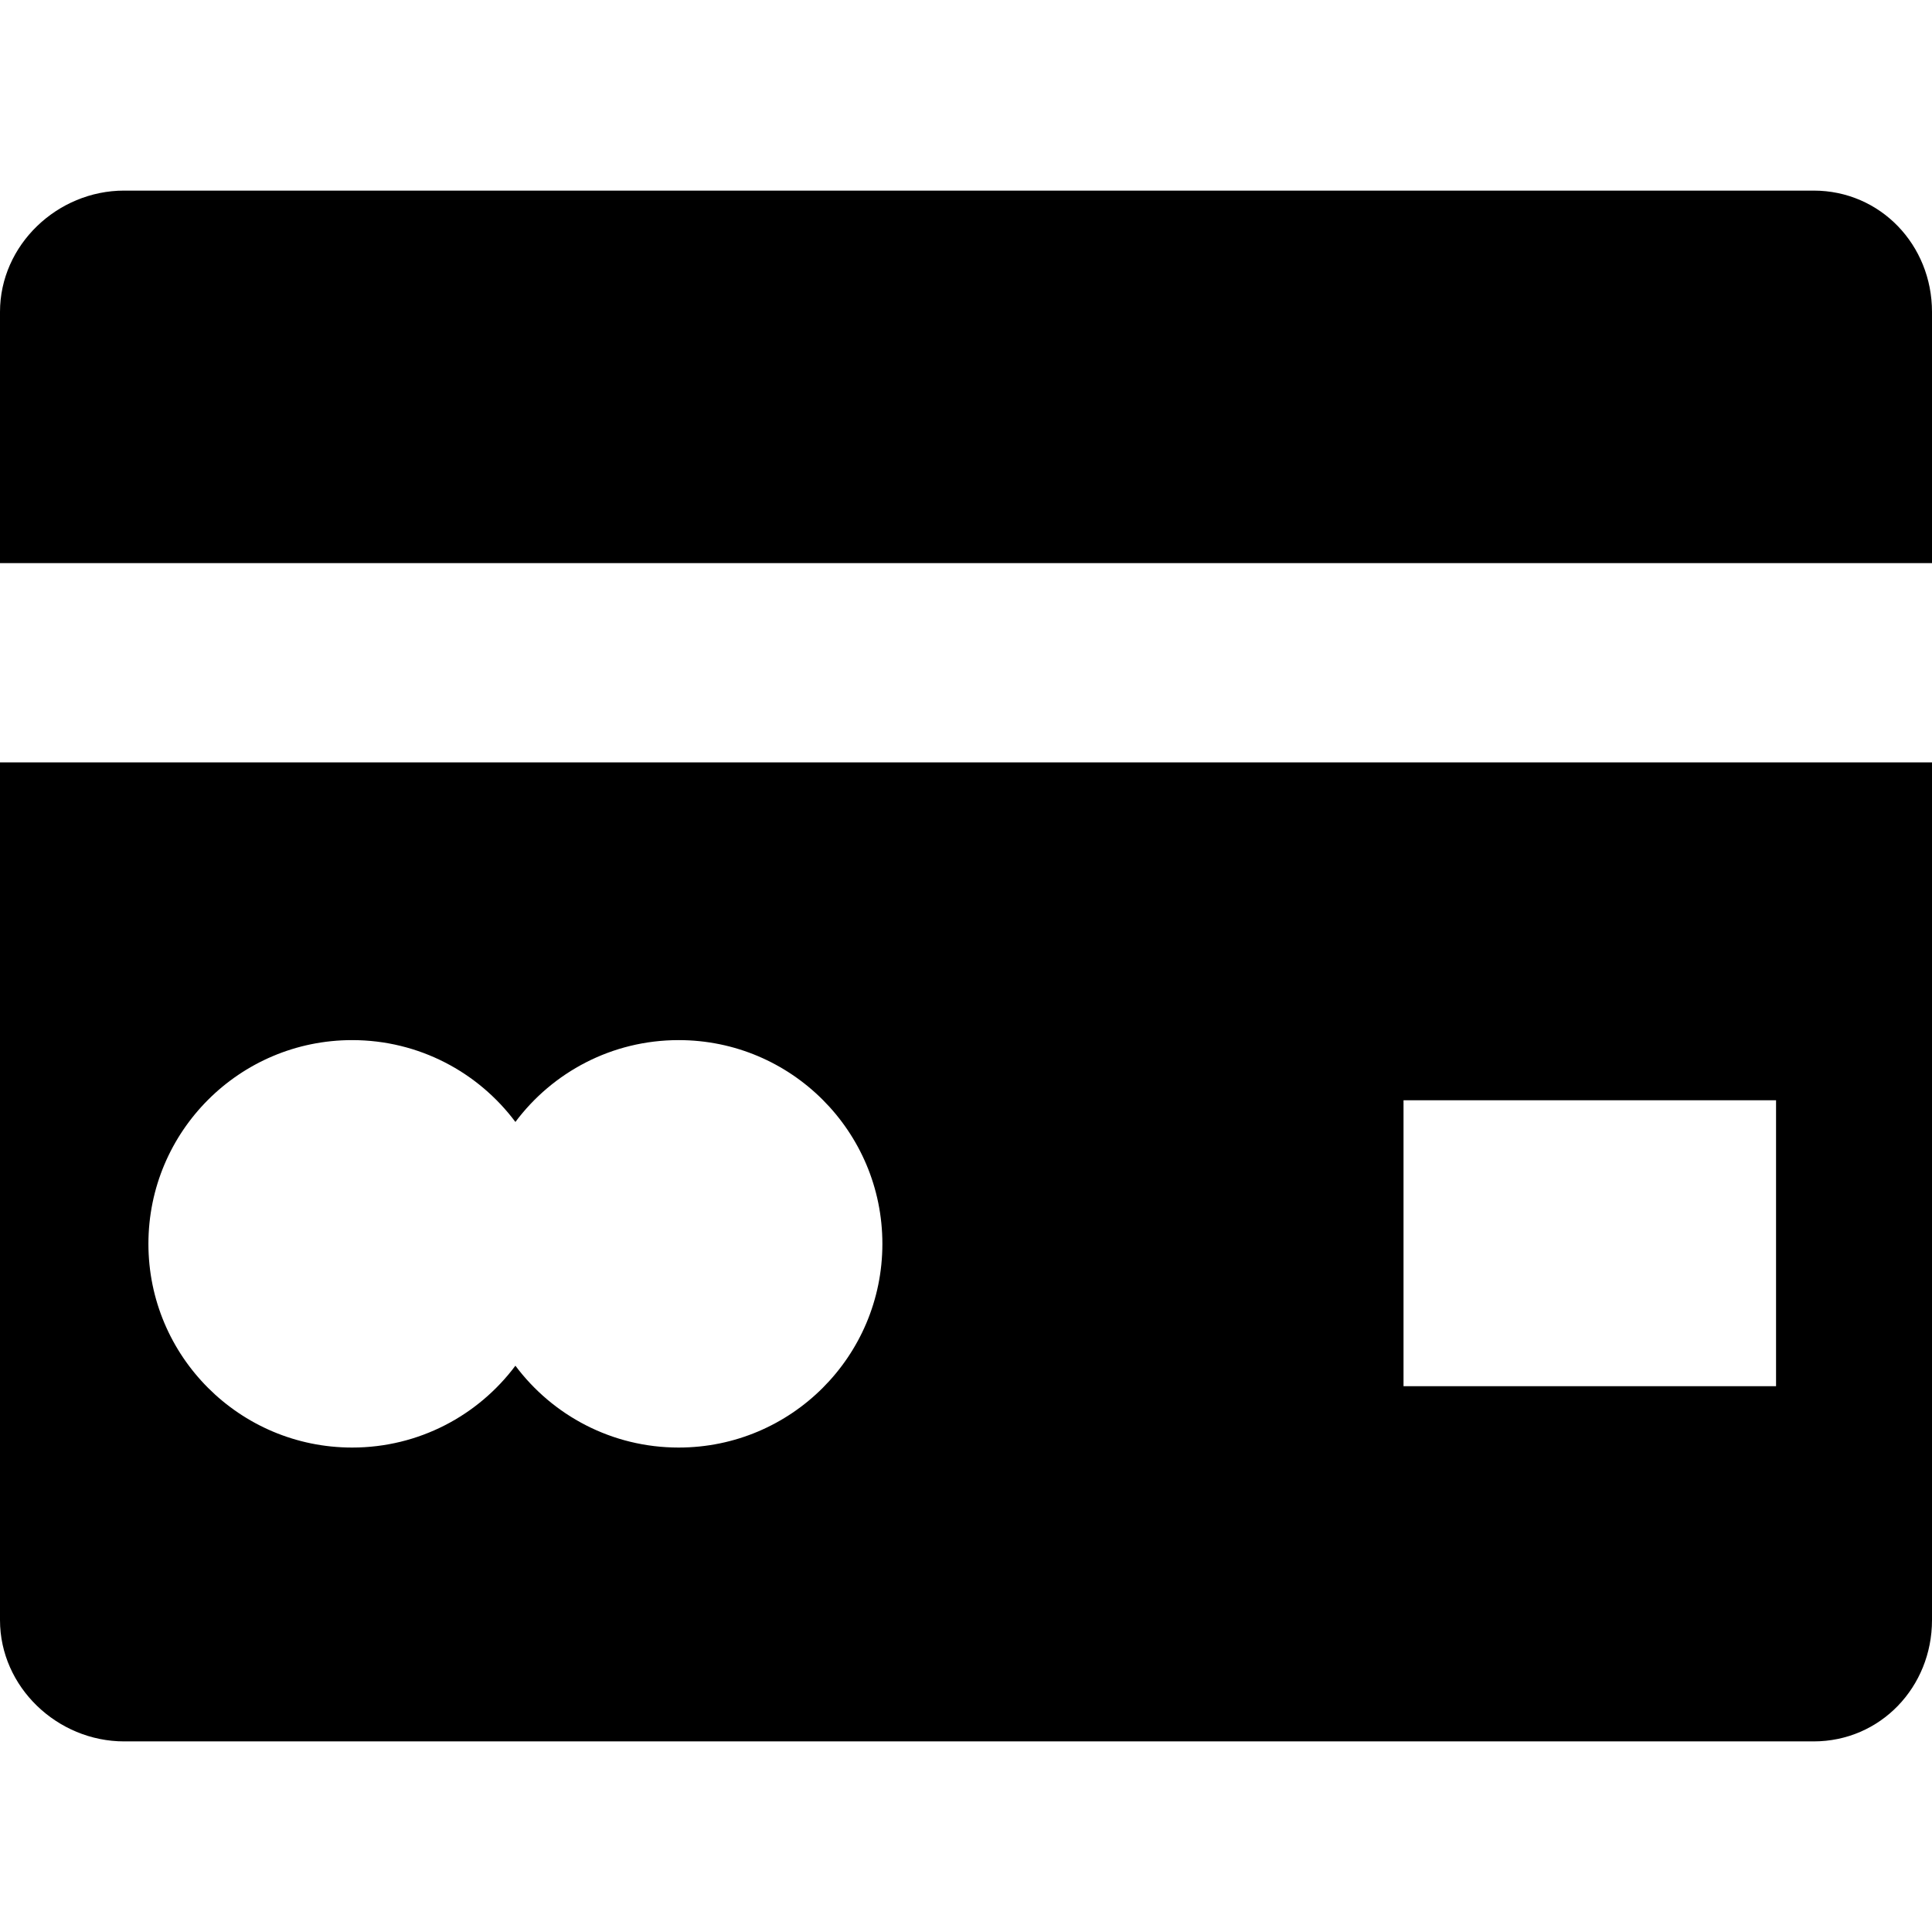 <?xml version="1.0" encoding="iso-8859-1"?>
<!-- Uploaded to: SVG Repo, www.svgrepo.com, Generator: SVG Repo Mixer Tools -->
<svg fill="#000000" height="800px" width="800px" version="1.1" id="Capa_1" xmlns="http://www.w3.org/2000/svg" xmlns:xlink="http://www.w3.org/1999/xlink" 
	 viewBox="0 0 223 223" xml:space="preserve">
<g>
	<path d="M209.333,22h-195C6.613,22,0,28.28,0,36v29h223V36C223,28.28,217.053,22,209.333,22z"/>
	<path d="M0,187c0,7.72,6.613,14,14.333,14h195c7.72,0,13.667-6.28,13.667-14V88H0V187z M162,127h43v33h-43V127z M40.646,120.054
		c7.711,0,14.556,3.712,18.844,9.447c4.288-5.735,11.132-9.447,18.844-9.447c12.987,0,23.515,10.528,23.515,23.515
		c0,12.987-10.528,23.514-23.515,23.514c-7.711,0-14.556-3.712-18.844-9.447c-4.288,5.735-11.132,9.447-18.844,9.447
		c-12.987,0-23.515-10.528-23.515-23.514C17.131,130.582,27.659,120.054,40.646,120.054z"/>
</g>
</svg>